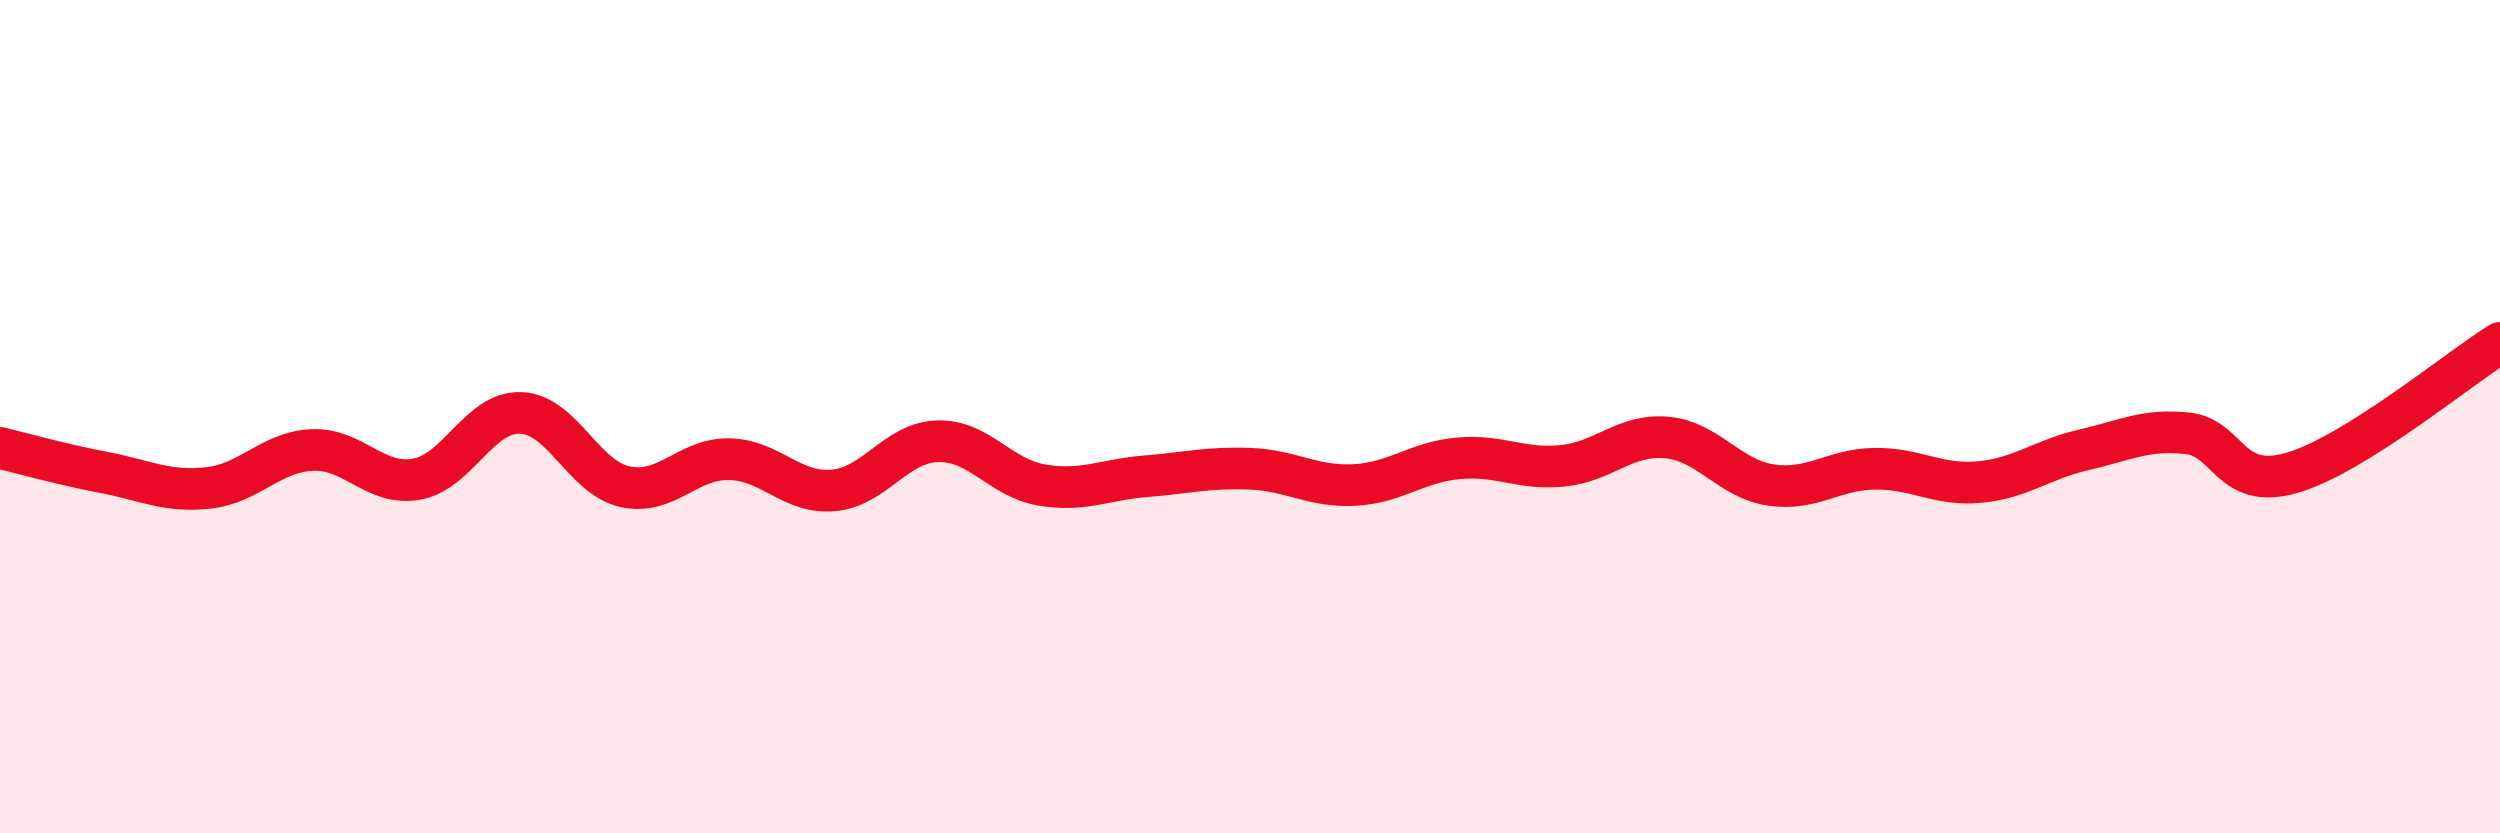 
    <svg width="60" height="20" viewBox="0 0 60 20" xmlns="http://www.w3.org/2000/svg">
      <path
        d="M 0,10.75 C 0.5,10.87 1.5,11.15 2.5,11.34 C 3.5,11.53 4,11.82 5,11.71 C 6,11.6 6.5,10.84 7.5,10.8 C 8.5,10.76 9,11.68 10,11.5 C 11,11.32 11.5,9.87 12.5,9.91 C 13.5,9.95 14,11.46 15,11.68 C 16,11.9 16.5,11 17.5,11.02 C 18.5,11.04 19,11.86 20,11.77 C 21,11.68 21.5,10.62 22.5,10.59 C 23.5,10.56 24,11.47 25,11.64 C 26,11.81 26.5,11.51 27.5,11.43 C 28.5,11.35 29,11.21 30,11.25 C 31,11.29 31.5,11.69 32.5,11.64 C 33.5,11.59 34,11.09 35,11 C 36,10.91 36.5,11.28 37.5,11.18 C 38.5,11.08 39,10.41 40,10.5 C 41,10.59 41.5,11.49 42.5,11.64 C 43.5,11.79 44,11.26 45,11.25 C 46,11.24 46.5,11.66 47.5,11.57 C 48.5,11.48 49,11.03 50,10.8 C 51,10.57 51.5,10.29 52.5,10.4 C 53.5,10.51 53.5,11.78 55,11.35 C 56.5,10.92 59,8.85 60,8.23L60 20L0 20Z"
        fill="#EB0A25"
        opacity="0.1"
        stroke-linecap="round"
        stroke-linejoin="round"
      />
      <path
        d="M 0,10.75 C 0.5,10.87 1.5,11.15 2.5,11.34 C 3.5,11.53 4,11.82 5,11.71 C 6,11.6 6.5,10.84 7.5,10.8 C 8.5,10.76 9,11.68 10,11.5 C 11,11.32 11.5,9.87 12.5,9.91 C 13.5,9.95 14,11.46 15,11.68 C 16,11.9 16.5,11 17.5,11.02 C 18.5,11.04 19,11.86 20,11.77 C 21,11.68 21.5,10.62 22.5,10.59 C 23.5,10.56 24,11.47 25,11.64 C 26,11.81 26.5,11.51 27.5,11.43 C 28.5,11.35 29,11.21 30,11.25 C 31,11.29 31.5,11.69 32.5,11.64 C 33.5,11.59 34,11.09 35,11 C 36,10.91 36.5,11.28 37.5,11.18 C 38.5,11.08 39,10.41 40,10.5 C 41,10.59 41.5,11.49 42.5,11.64 C 43.5,11.79 44,11.26 45,11.25 C 46,11.24 46.5,11.66 47.5,11.57 C 48.5,11.48 49,11.03 50,10.8 C 51,10.57 51.5,10.29 52.5,10.4 C 53.5,10.51 53.5,11.78 55,11.35 C 56.5,10.92 59,8.85 60,8.23"
        stroke="#EB0A25"
        stroke-width="1"
        fill="none"
        stroke-linecap="round"
        stroke-linejoin="round"
      />
    </svg>
  